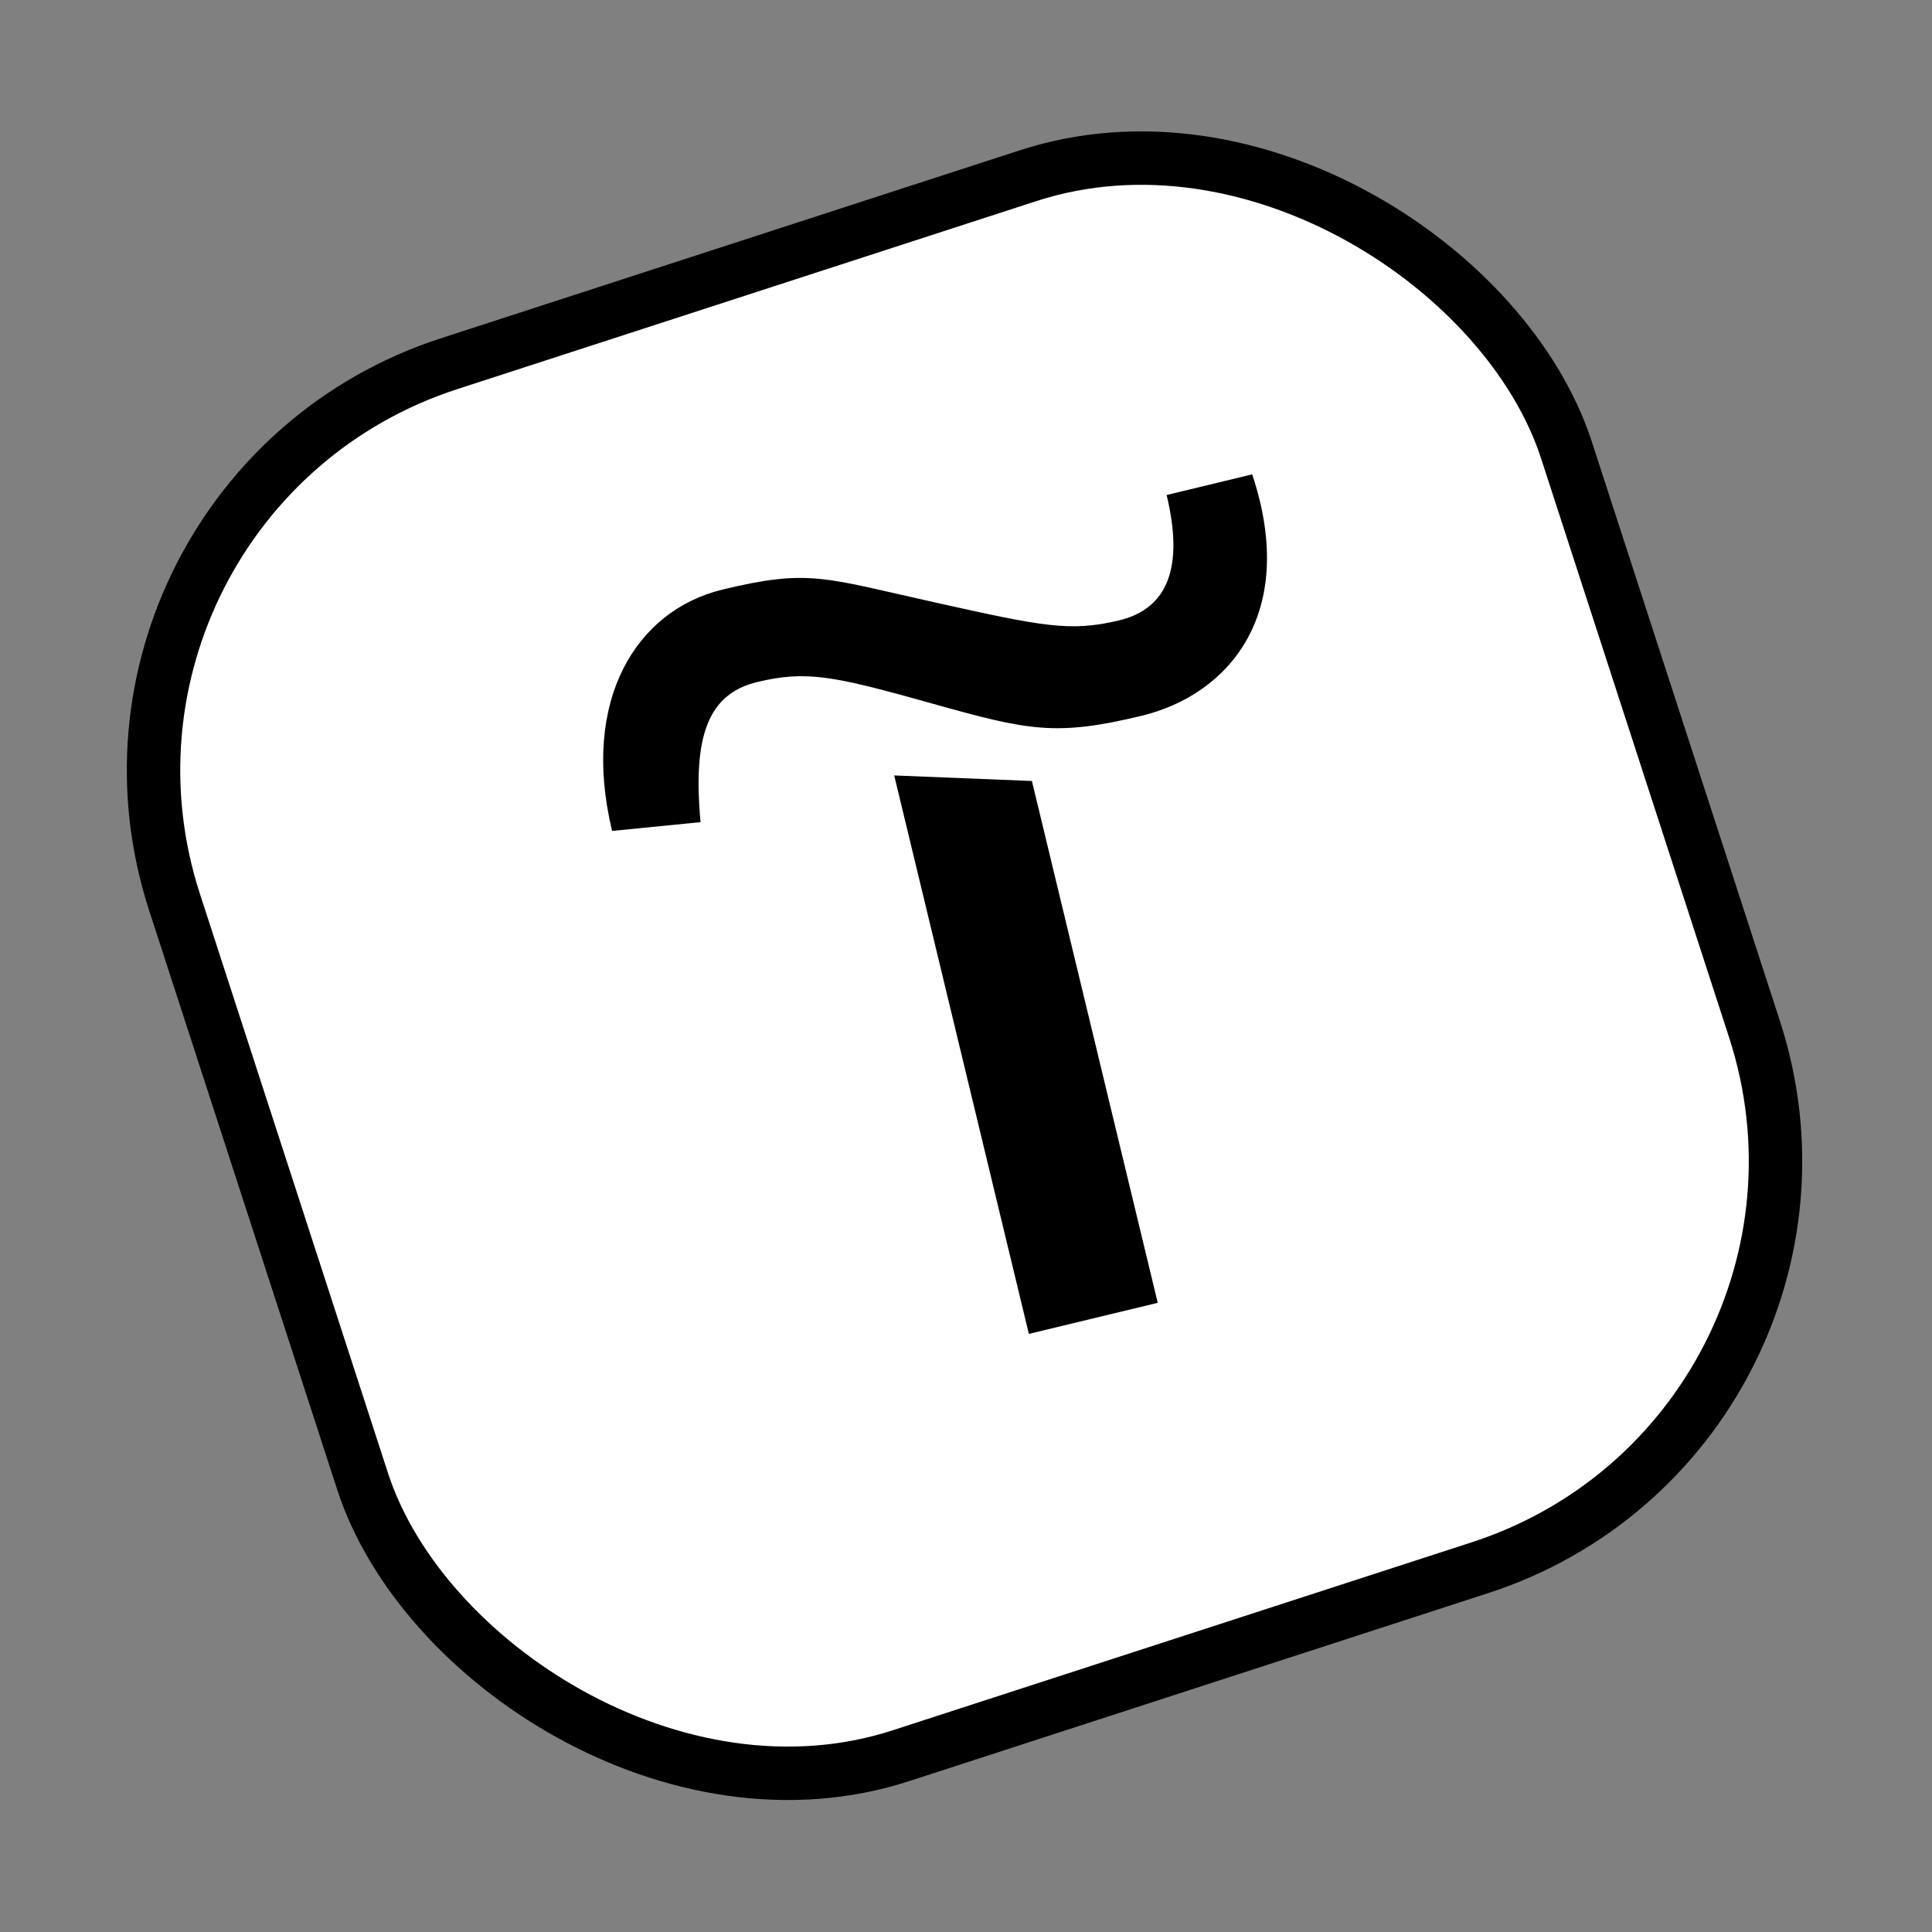 <?xml version="1.0" encoding="UTF-8"?> <svg xmlns="http://www.w3.org/2000/svg" width="124" height="124" viewBox="0 0 124 124" fill="none"><rect x="0" y="0" width="124" height="124" fill="#808080" stroke="none"/><rect x="2.731" y="31.816" width="93.931" height="93.931" rx="27.429" transform="rotate(-17.989 2.731 31.816)" fill="white" stroke="black" stroke-width="3.429"></rect><path d="M66.23 50.126L74.306 83.618L66.035 85.612L57.392 49.77L66.23 50.126Z" fill="black"></path><path d="M39.286 53.331C37.254 44.901 40.858 39.169 46.383 37.837C51.909 36.504 52.872 37.077 59.886 38.638C66.9 40.2 68.676 40.576 71.829 39.816C74.982 39.056 75.984 36.366 74.876 31.771L80.369 30.446C83.365 39.449 78.797 44.608 73.272 45.94C67.746 47.273 66.003 46.888 59.769 45.139C53.535 43.389 51.759 43.013 48.606 43.773C45.453 44.533 44.451 47.223 44.963 52.767L39.286 53.331Z" fill="black"></path></svg> 